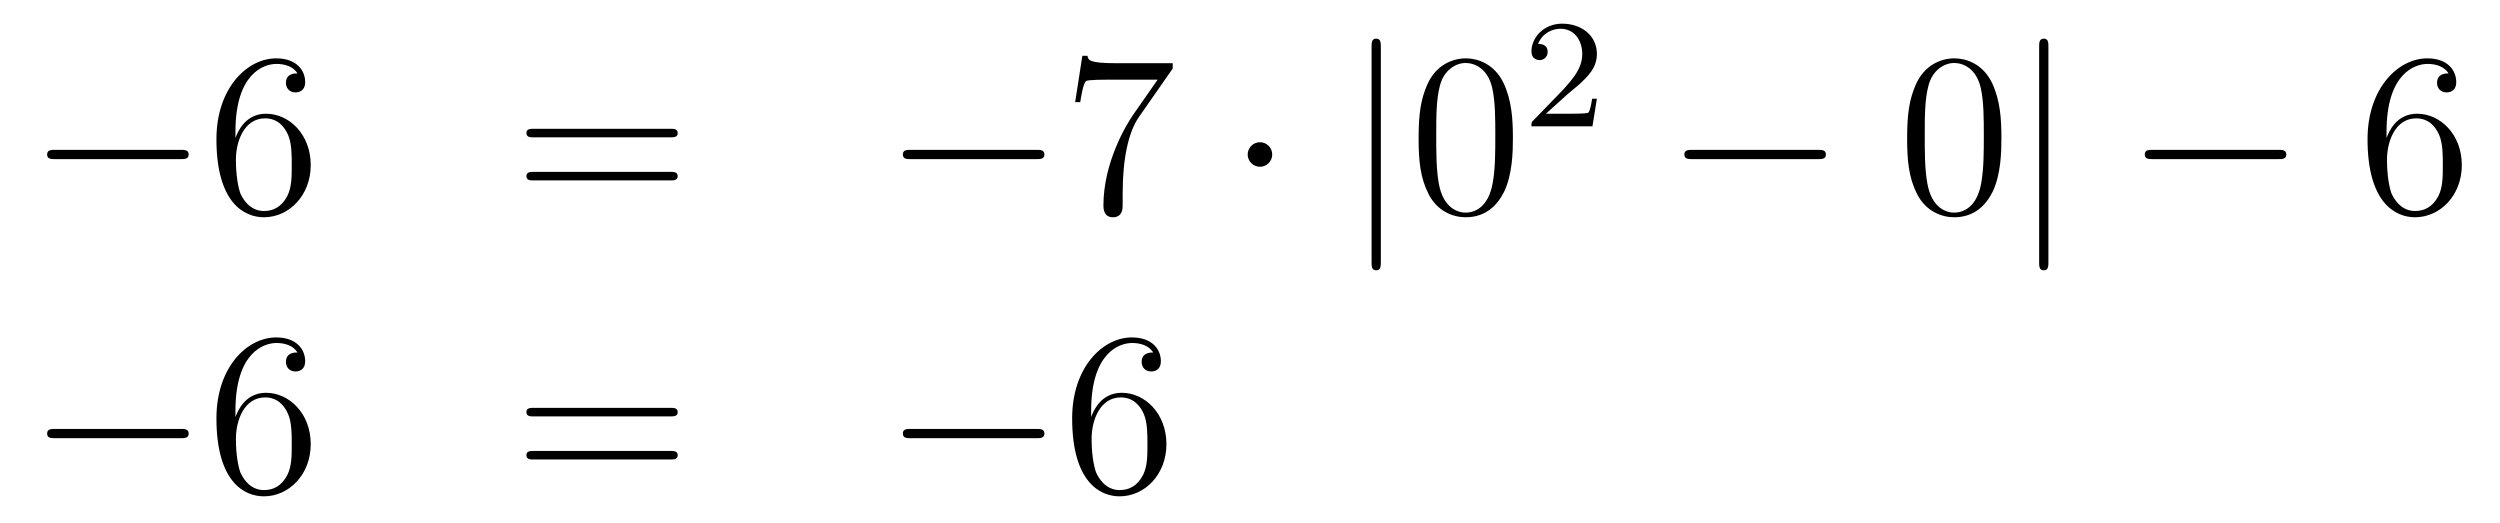 <?xml version='1.0'?>
<!-- This file was generated by dvisvgm 1.14.1 -->
<svg height='27pt' version='1.1' viewBox='0 -27 129 27' width='129pt' xmlns='http://www.w3.org/2000/svg' xmlns:xlink='http://www.w3.org/1999/xlink'>
<g id='page1'>
<g transform='matrix(1 0 0 1 -132 640)'>
<path d='M141.318 -658.789C141.521 -658.789 141.736 -658.789 141.736 -659.028C141.736 -659.268 141.521 -659.268 141.318 -659.268H134.851C134.648 -659.268 134.432 -659.268 134.432 -659.028C134.432 -658.789 134.648 -658.789 134.851 -658.789H141.318Z' fill-rule='evenodd'/>
<path d='M144.149 -660.2C144.149 -663.224 145.619 -663.702 146.265 -663.702C146.695 -663.702 147.125 -663.571 147.352 -663.213C147.209 -663.213 146.754 -663.213 146.754 -662.722C146.754 -662.459 146.934 -662.232 147.245 -662.232C147.544 -662.232 147.747 -662.412 147.747 -662.758C147.747 -663.38 147.293 -663.989 146.253 -663.989C144.746 -663.989 143.168 -662.448 143.168 -659.817C143.168 -656.53 144.603 -655.789 145.619 -655.789C146.922 -655.789 148.034 -656.925 148.034 -658.479C148.034 -660.068 146.922 -661.132 145.727 -661.132C144.663 -661.132 144.268 -660.212 144.149 -659.877V-660.2ZM145.619 -656.112C144.866 -656.112 144.507 -656.781 144.399 -657.032C144.292 -657.343 144.173 -657.929 144.173 -658.766C144.173 -659.71 144.603 -660.893 145.679 -660.893C146.336 -660.893 146.683 -660.451 146.862 -660.045C147.054 -659.602 147.054 -659.005 147.054 -658.491C147.054 -657.881 147.054 -657.343 146.826 -656.889C146.527 -656.315 146.097 -656.112 145.619 -656.112Z' fill-rule='evenodd'/>
<path d='M166.586 -659.913C166.753 -659.913 166.969 -659.913 166.969 -660.128C166.969 -660.355 166.766 -660.355 166.586 -660.355H159.545C159.378 -660.355 159.163 -660.355 159.163 -660.14C159.163 -659.913 159.366 -659.913 159.545 -659.913H166.586ZM166.586 -657.69C166.753 -657.69 166.969 -657.69 166.969 -657.905C166.969 -658.132 166.766 -658.132 166.586 -658.132H159.545C159.378 -658.132 159.163 -658.132 159.163 -657.917C159.163 -657.69 159.366 -657.69 159.545 -657.69H166.586Z' fill-rule='evenodd'/>
<path d='M185.472 -658.789C185.675 -658.789 185.891 -658.789 185.891 -659.028C185.891 -659.268 185.675 -659.268 185.472 -659.268H179.005C178.802 -659.268 178.587 -659.268 178.587 -659.028C178.587 -658.789 178.802 -658.789 179.005 -658.789H185.472Z' fill-rule='evenodd'/>
<path d='M192.511 -663.463V-663.738H189.63C188.184 -663.738 188.16 -663.894 188.112 -664.121H187.849L187.478 -661.73H187.741C187.777 -661.945 187.884 -662.687 188.04 -662.818C188.136 -662.89 189.032 -662.89 189.2 -662.89H191.734L190.467 -661.073C190.144 -660.607 188.937 -658.646 188.937 -656.399C188.937 -656.267 188.937 -655.789 189.427 -655.789C189.929 -655.789 189.929 -656.255 189.929 -656.411V-657.008C189.929 -658.789 190.216 -660.176 190.778 -660.977L192.511 -663.463Z' fill-rule='evenodd'/>
<path d='M197.647 -659.028C197.647 -659.375 197.36 -659.662 197.014 -659.662C196.667 -659.662 196.38 -659.375 196.38 -659.028C196.38 -658.682 196.667 -658.395 197.014 -658.395C197.36 -658.395 197.647 -658.682 197.647 -659.028Z' fill-rule='evenodd'/>
<path d='M203.251 -664.575C203.251 -664.79 203.251 -665.006 203.012 -665.006S202.774 -664.79 202.774 -664.575V-653.482C202.774 -653.267 202.774 -653.052 203.012 -653.052S203.251 -653.267 203.251 -653.482V-664.575Z' fill-rule='evenodd'/>
<path d='M210.066 -659.865C210.066 -660.858 210.006 -661.826 209.575 -662.734C209.086 -663.727 208.225 -663.989 207.64 -663.989C206.946 -663.989 206.096 -663.643 205.655 -662.651C205.32 -661.897 205.2 -661.156 205.2 -659.865C205.2 -658.706 205.284 -657.833 205.715 -656.984C206.18 -656.076 207.006 -655.789 207.628 -655.789C208.667 -655.789 209.264 -656.411 209.611 -657.104C210.042 -658 210.066 -659.172 210.066 -659.865ZM207.628 -656.028C207.245 -656.028 206.467 -656.243 206.24 -657.546C206.11 -658.263 206.11 -659.172 206.11 -660.009C206.11 -660.989 206.11 -661.873 206.3 -662.579C206.503 -663.38 207.113 -663.75 207.628 -663.75C208.081 -663.75 208.775 -663.475 209.002 -662.448C209.158 -661.766 209.158 -660.822 209.158 -660.009C209.158 -659.208 209.158 -658.299 209.026 -657.57C208.799 -656.255 208.045 -656.028 207.628 -656.028Z' fill-rule='evenodd'/>
<path d='M212.848 -662.106C212.975 -662.225 213.31 -662.488 213.437 -662.6C213.931 -663.054 214.4 -663.492 214.4 -664.217C214.4 -665.165 213.604 -665.779 212.608 -665.779C211.652 -665.779 211.022 -665.054 211.022 -664.345C211.022 -663.954 211.333 -663.898 211.445 -663.898C211.612 -663.898 211.859 -664.018 211.859 -664.321C211.859 -664.735 211.46 -664.735 211.366 -664.735C211.596 -665.317 212.13 -665.516 212.52 -665.516C213.262 -665.516 213.644 -664.887 213.644 -664.217C213.644 -663.388 213.062 -662.783 212.122 -661.819L211.118 -660.783C211.022 -660.695 211.022 -660.679 211.022 -660.48H214.17L214.4 -661.906H214.153C214.13 -661.747 214.067 -661.348 213.971 -661.197C213.923 -661.133 213.317 -661.133 213.19 -661.133H211.771L212.848 -662.106Z' fill-rule='evenodd'/>
<path d='M225.798 -658.789C226.001 -658.789 226.217 -658.789 226.217 -659.028C226.217 -659.268 226.001 -659.268 225.798 -659.268H219.331C219.127 -659.268 218.912 -659.268 218.912 -659.028C218.912 -658.789 219.127 -658.789 219.331 -658.789H225.798Z' fill-rule='evenodd'/>
<path d='M235.273 -659.865C235.273 -660.858 235.214 -661.826 234.784 -662.734C234.294 -663.727 233.432 -663.989 232.847 -663.989C232.153 -663.989 231.305 -663.643 230.863 -662.651C230.528 -661.897 230.408 -661.156 230.408 -659.865C230.408 -658.706 230.492 -657.833 230.922 -656.984C231.389 -656.076 232.213 -655.789 232.835 -655.789C233.875 -655.789 234.473 -656.411 234.82 -657.104C235.25 -658 235.273 -659.172 235.273 -659.865ZM232.835 -656.028C232.453 -656.028 231.676 -656.243 231.449 -657.546C231.317 -658.263 231.317 -659.172 231.317 -660.009C231.317 -660.989 231.317 -661.873 231.509 -662.579C231.712 -663.38 232.321 -663.75 232.835 -663.75C233.29 -663.75 233.983 -663.475 234.21 -662.448C234.365 -661.766 234.365 -660.822 234.365 -660.009C234.365 -659.208 234.365 -658.299 234.234 -657.57C234.007 -656.255 233.254 -656.028 232.835 -656.028Z' fill-rule='evenodd'/>
<path d='M237.698 -664.575C237.698 -664.79 237.698 -665.006 237.458 -665.006C237.22 -665.006 237.22 -664.79 237.22 -664.575V-653.482C237.22 -653.267 237.22 -653.052 237.458 -653.052C237.698 -653.052 237.698 -653.267 237.698 -653.482V-664.575Z' fill-rule='evenodd'/>
<path d='M249.554 -658.789C249.757 -658.789 249.973 -658.789 249.973 -659.028C249.973 -659.268 249.757 -659.268 249.554 -659.268H243.088C242.884 -659.268 242.669 -659.268 242.669 -659.028C242.669 -658.789 242.884 -658.789 243.088 -658.789H249.554Z' fill-rule='evenodd'/>
<path d='M255.145 -660.2C255.145 -663.224 256.615 -663.702 257.261 -663.702C257.692 -663.702 258.121 -663.571 258.349 -663.213C258.205 -663.213 257.752 -663.213 257.752 -662.722C257.752 -662.459 257.93 -662.232 258.241 -662.232C258.54 -662.232 258.743 -662.412 258.743 -662.758C258.743 -663.38 258.289 -663.989 257.249 -663.989C255.743 -663.989 254.165 -662.448 254.165 -659.817C254.165 -656.53 255.6 -655.789 256.615 -655.789C257.918 -655.789 259.03 -656.925 259.03 -658.479C259.03 -660.068 257.918 -661.132 256.723 -661.132C255.659 -661.132 255.265 -660.212 255.145 -659.877V-660.2ZM256.615 -656.112C255.863 -656.112 255.504 -656.781 255.396 -657.032C255.288 -657.343 255.169 -657.929 255.169 -658.766C255.169 -659.71 255.6 -660.893 256.675 -660.893C257.333 -660.893 257.68 -660.451 257.858 -660.045C258.05 -659.602 258.05 -659.005 258.05 -658.491C258.05 -657.881 258.05 -657.343 257.822 -656.889C257.524 -656.315 257.094 -656.112 256.615 -656.112Z' fill-rule='evenodd'/>
<path d='M141.318 -644.389C141.521 -644.389 141.736 -644.389 141.736 -644.628C141.736 -644.868 141.521 -644.868 141.318 -644.868H134.851C134.648 -644.868 134.432 -644.868 134.432 -644.628C134.432 -644.389 134.648 -644.389 134.851 -644.389H141.318Z' fill-rule='evenodd'/>
<path d='M144.149 -645.8C144.149 -648.824 145.619 -649.302 146.265 -649.302C146.695 -649.302 147.125 -649.171 147.352 -648.813C147.209 -648.813 146.754 -648.813 146.754 -648.322C146.754 -648.059 146.934 -647.832 147.245 -647.832C147.544 -647.832 147.747 -648.012 147.747 -648.358C147.747 -648.98 147.293 -649.589 146.253 -649.589C144.746 -649.589 143.168 -648.048 143.168 -645.417C143.168 -642.13 144.603 -641.389 145.619 -641.389C146.922 -641.389 148.034 -642.525 148.034 -644.079C148.034 -645.668 146.922 -646.732 145.727 -646.732C144.663 -646.732 144.268 -645.812 144.149 -645.477V-645.8ZM145.619 -641.712C144.866 -641.712 144.507 -642.381 144.399 -642.632C144.292 -642.943 144.173 -643.529 144.173 -644.366C144.173 -645.31 144.603 -646.493 145.679 -646.493C146.336 -646.493 146.683 -646.051 146.862 -645.645C147.054 -645.202 147.054 -644.605 147.054 -644.091C147.054 -643.481 147.054 -642.943 146.826 -642.489C146.527 -641.915 146.097 -641.712 145.619 -641.712Z' fill-rule='evenodd'/>
<path d='M166.586 -645.513C166.753 -645.513 166.969 -645.513 166.969 -645.728C166.969 -645.955 166.766 -645.955 166.586 -645.955H159.545C159.378 -645.955 159.163 -645.955 159.163 -645.74C159.163 -645.513 159.366 -645.513 159.545 -645.513H166.586ZM166.586 -643.29C166.753 -643.29 166.969 -643.29 166.969 -643.505C166.969 -643.732 166.766 -643.732 166.586 -643.732H159.545C159.378 -643.732 159.163 -643.732 159.163 -643.517C159.163 -643.29 159.366 -643.29 159.545 -643.29H166.586Z' fill-rule='evenodd'/>
<path d='M185.472 -644.389C185.675 -644.389 185.891 -644.389 185.891 -644.628C185.891 -644.868 185.675 -644.868 185.472 -644.868H179.005C178.802 -644.868 178.587 -644.868 178.587 -644.628C178.587 -644.389 178.802 -644.389 179.005 -644.389H185.472Z' fill-rule='evenodd'/>
<path d='M188.303 -645.8C188.303 -648.824 189.773 -649.302 190.419 -649.302C190.849 -649.302 191.28 -649.171 191.507 -648.813C191.363 -648.813 190.909 -648.813 190.909 -648.322C190.909 -648.059 191.088 -647.832 191.399 -647.832C191.698 -647.832 191.901 -648.012 191.901 -648.358C191.901 -648.98 191.447 -649.589 190.407 -649.589C188.901 -649.589 187.323 -648.048 187.323 -645.417C187.323 -642.13 188.757 -641.389 189.773 -641.389C191.076 -641.389 192.188 -642.525 192.188 -644.079C192.188 -645.668 191.076 -646.732 189.881 -646.732C188.817 -646.732 188.423 -645.812 188.303 -645.477V-645.8ZM189.773 -641.712C189.02 -641.712 188.662 -642.381 188.554 -642.632C188.446 -642.943 188.327 -643.529 188.327 -644.366C188.327 -645.31 188.757 -646.493 189.833 -646.493C190.491 -646.493 190.837 -646.051 191.017 -645.645C191.208 -645.202 191.208 -644.605 191.208 -644.091C191.208 -643.481 191.208 -642.943 190.981 -642.489C190.682 -641.915 190.251 -641.712 189.773 -641.712Z' fill-rule='evenodd'/>
</g>
</g>
</svg>
